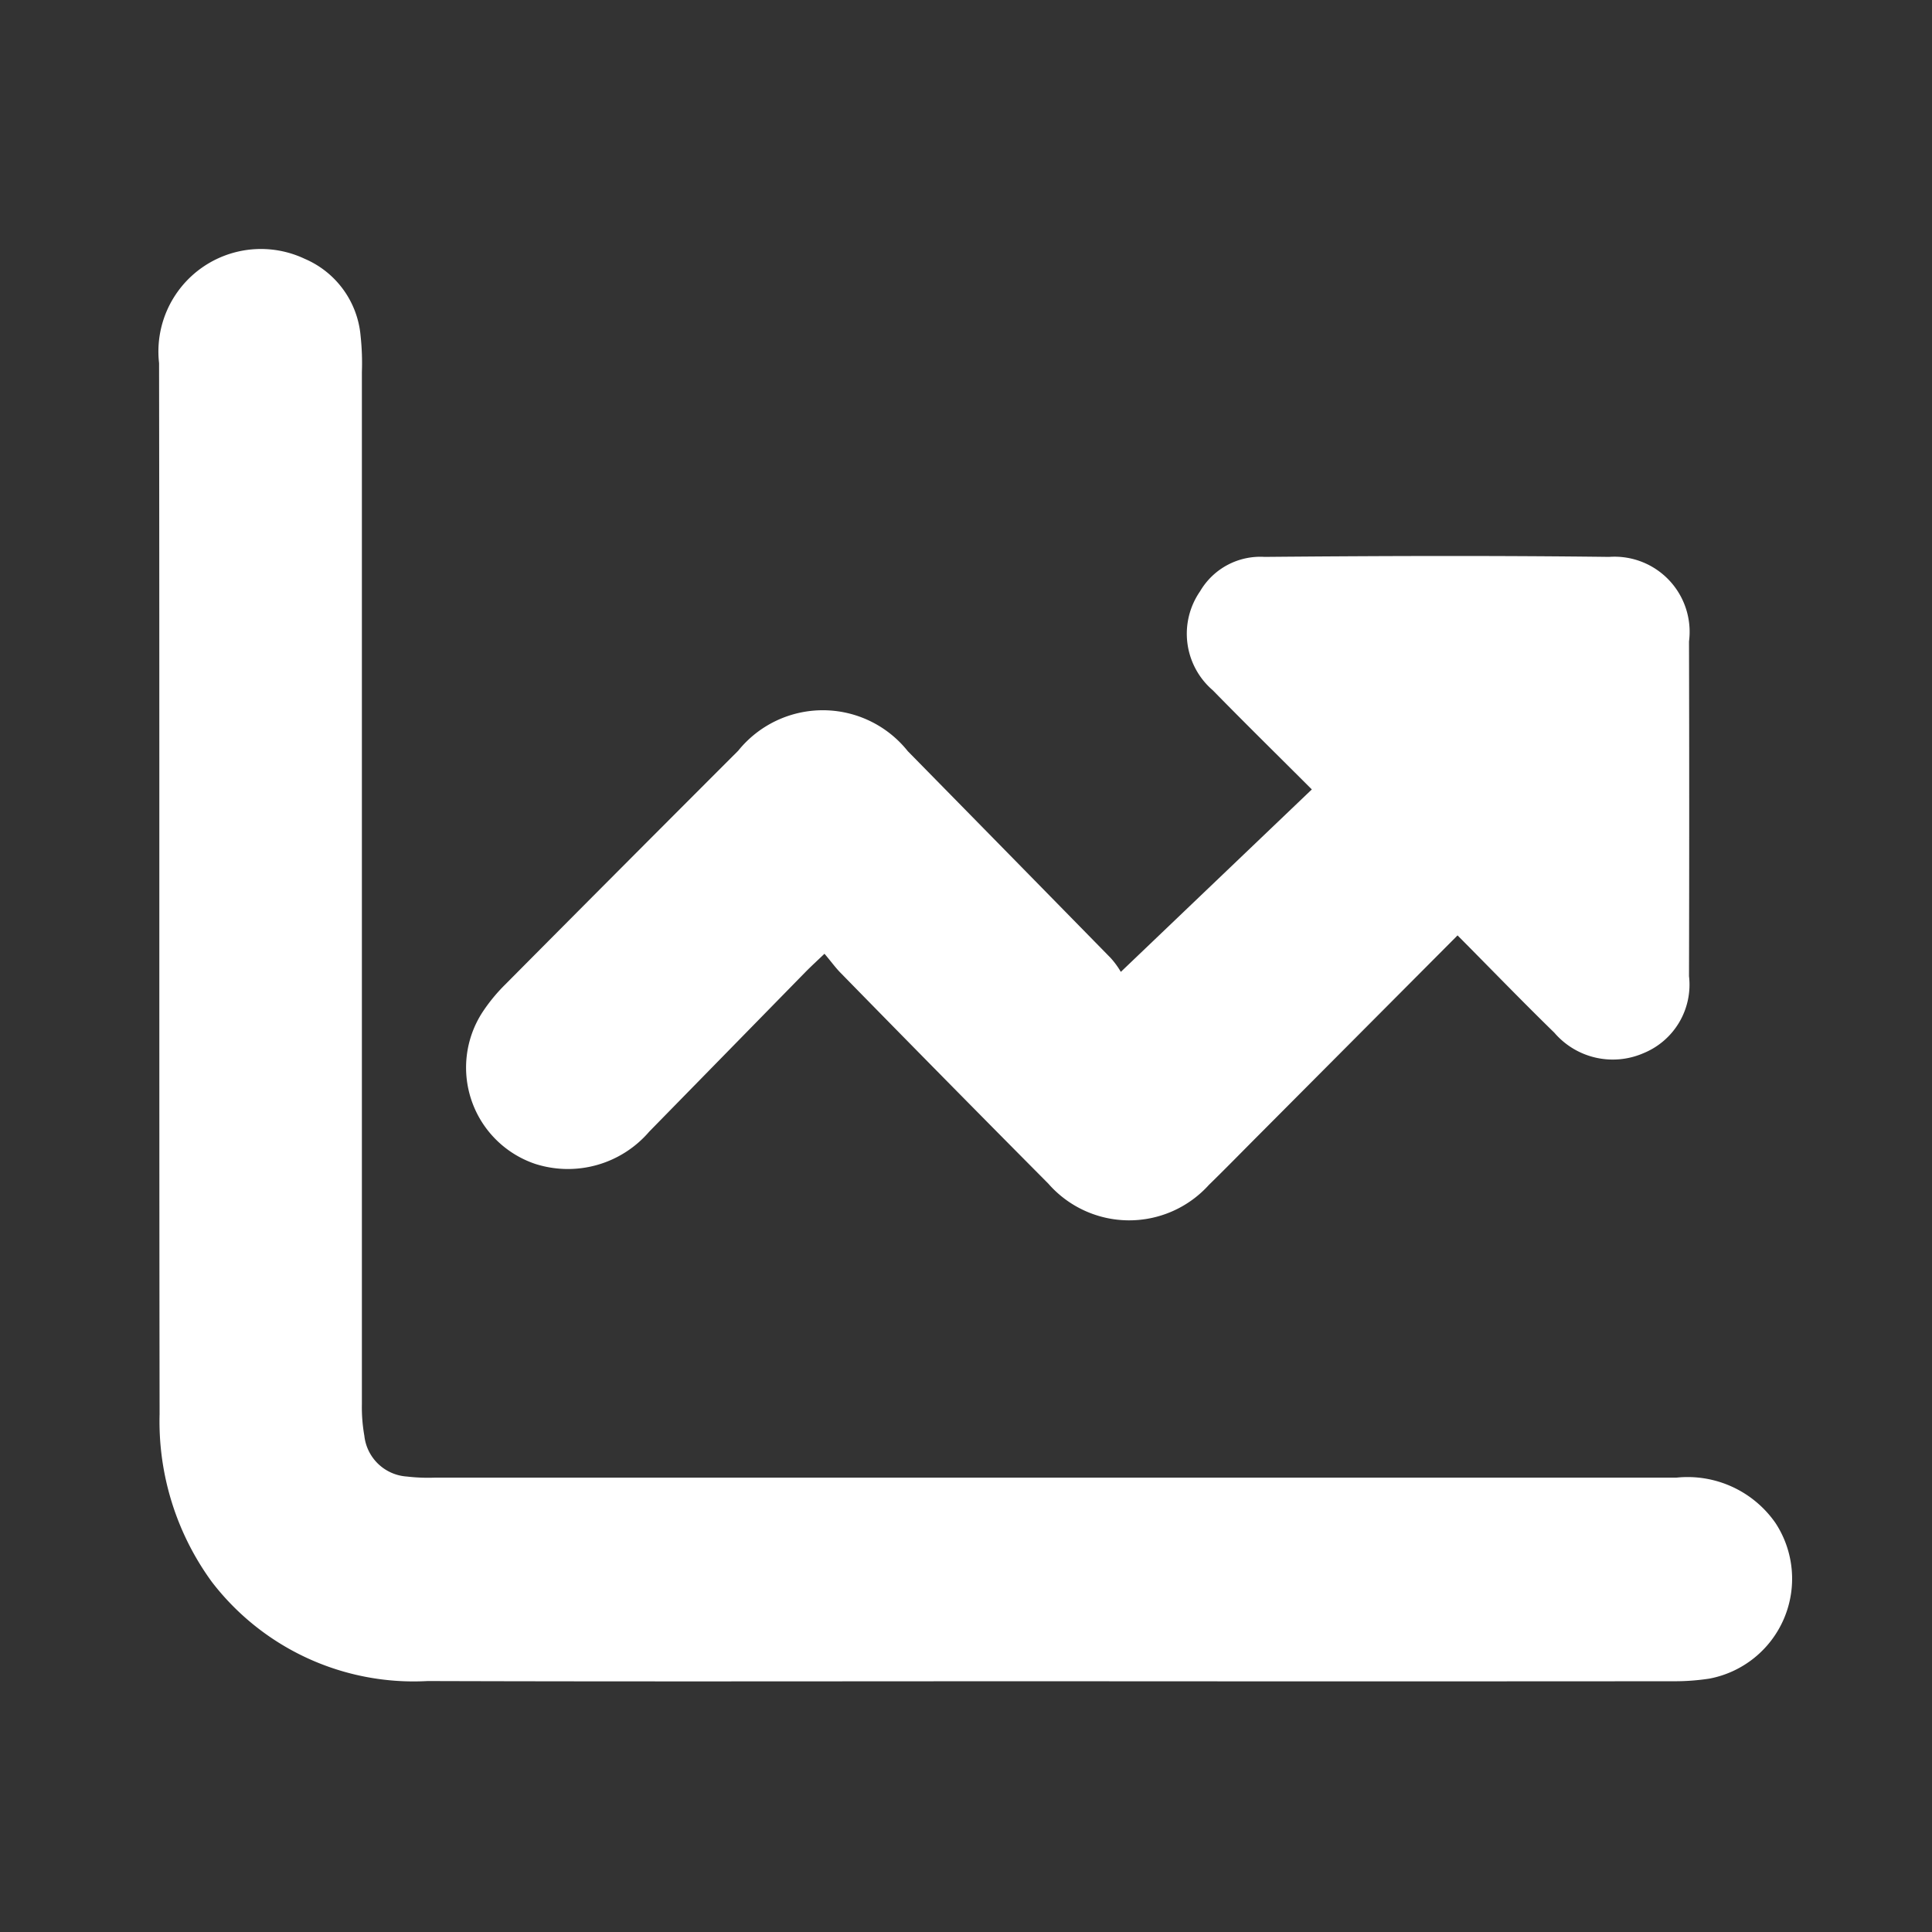 <svg xmlns="http://www.w3.org/2000/svg" xmlns:xlink="http://www.w3.org/1999/xlink" width="48" height="48" viewBox="0 0 48 48">
  <rect x="0" y="0" width="48" height="48" fill="#333333" stroke="none"/>
  <defs>
    <clipPath id="clip-path">
      <rect id="Rectangle_23074" data-name="Rectangle 23074" width="48" height="48" transform="translate(516 1950)" fill="none"/>
    </clipPath>
  </defs>
  <g id="Mask_Group_76" data-name="Mask Group 76" transform="translate(-516 -1950)" clip-path="url(#clip-path)">
    <path id="Path_12009" data-name="Path 12009" d="M30.9,35.566c-5.16,0-10.32.011-15.48-.005A6.322,6.322,0,0,1,10.061,33.1a6.763,6.763,0,0,1-1.3-4.17c-.013-8.7,0-17.409-.013-26.113A2.547,2.547,0,0,1,12.364.225a2.3,2.3,0,0,1,1.391,1.917,6.316,6.316,0,0,1,.032.9q0,12.818,0,25.637a4.075,4.075,0,0,0,.061.787,1.138,1.138,0,0,0,1.056,1.014,4.55,4.55,0,0,0,.685.028q15.427,0,30.854,0a2.659,2.659,0,0,1,2.466,1.129A2.526,2.526,0,0,1,47.27,35.5a5.669,5.669,0,0,1-.893.066q-7.74.006-15.48,0" transform="translate(511.204 1956.204)" fill="#fff"/>
    <path id="Path_12010" data-name="Path 12010" d="M69.4,45.339l-4.947,4.967c-.411.412-.817.829-1.234,1.235a2.668,2.668,0,0,1-3.989-.03q-2.591-2.609-5.162-5.238c-.135-.137-.25-.3-.4-.474-.194.185-.335.314-.468.449q-1.943,1.985-3.886,3.97a2.662,2.662,0,0,1-2.838.8,2.526,2.526,0,0,1-1.309-3.761,4.277,4.277,0,0,1,.568-.693q2.889-2.91,5.789-5.809a2.7,2.7,0,0,1,4.214.011q2.521,2.566,5.039,5.136a2.075,2.075,0,0,1,.254.347l4.745-4.533c-.844-.844-1.66-1.645-2.46-2.463A1.851,1.851,0,0,1,63,36.793a1.733,1.733,0,0,1,1.6-.854c2.853-.025,5.707-.035,8.559,0a1.866,1.866,0,0,1,1.988,2.1q.01,4.158,0,8.317a1.838,1.838,0,0,1-1.129,1.912,1.913,1.913,0,0,1-2.217-.508c-.807-.787-1.592-1.6-2.409-2.422" transform="translate(482.816 1927.897)" fill="#fff"/>
  </g>
</svg>
